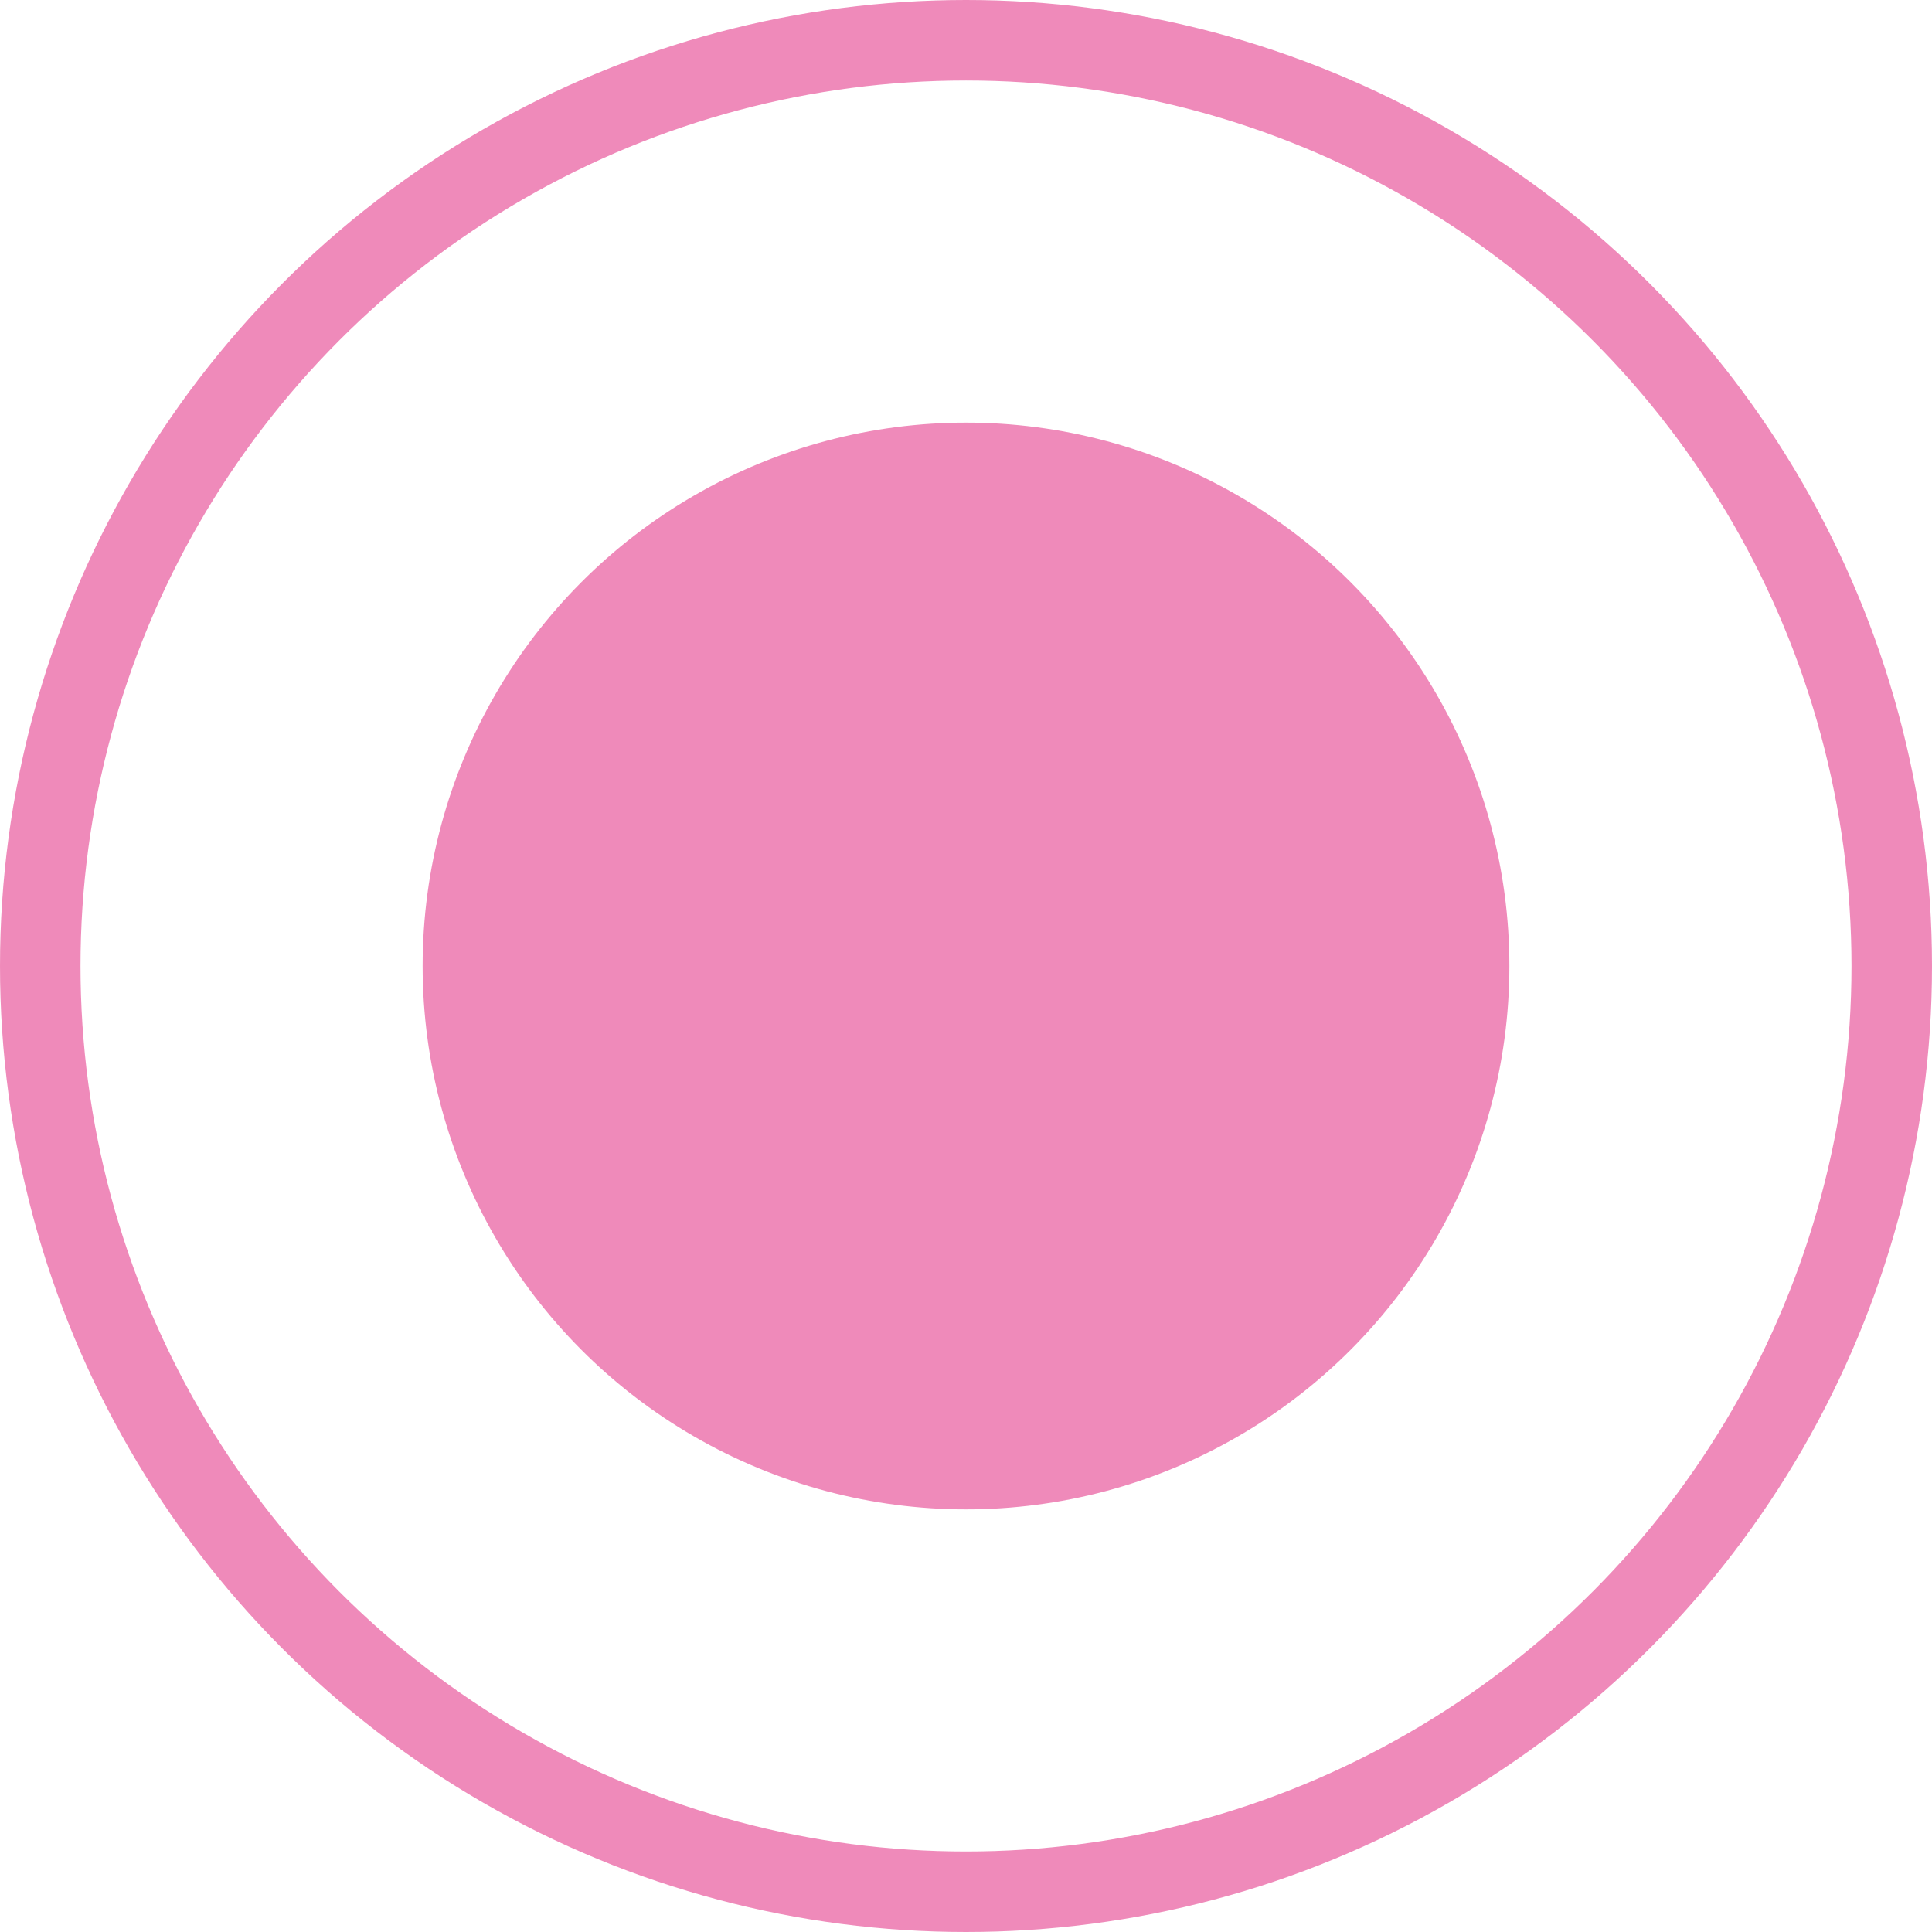 <?xml version="1.0" encoding="UTF-8"?> <svg xmlns="http://www.w3.org/2000/svg" width="24" height="24" viewBox="0 0 24 24" fill="none"> <circle cx="12" cy="12" r="6.75" fill="#E01677" fill-opacity="0.5"></circle> <circle cx="12" cy="12" r="11.5" stroke="#E01677" stroke-opacity="0.5"></circle> </svg> 